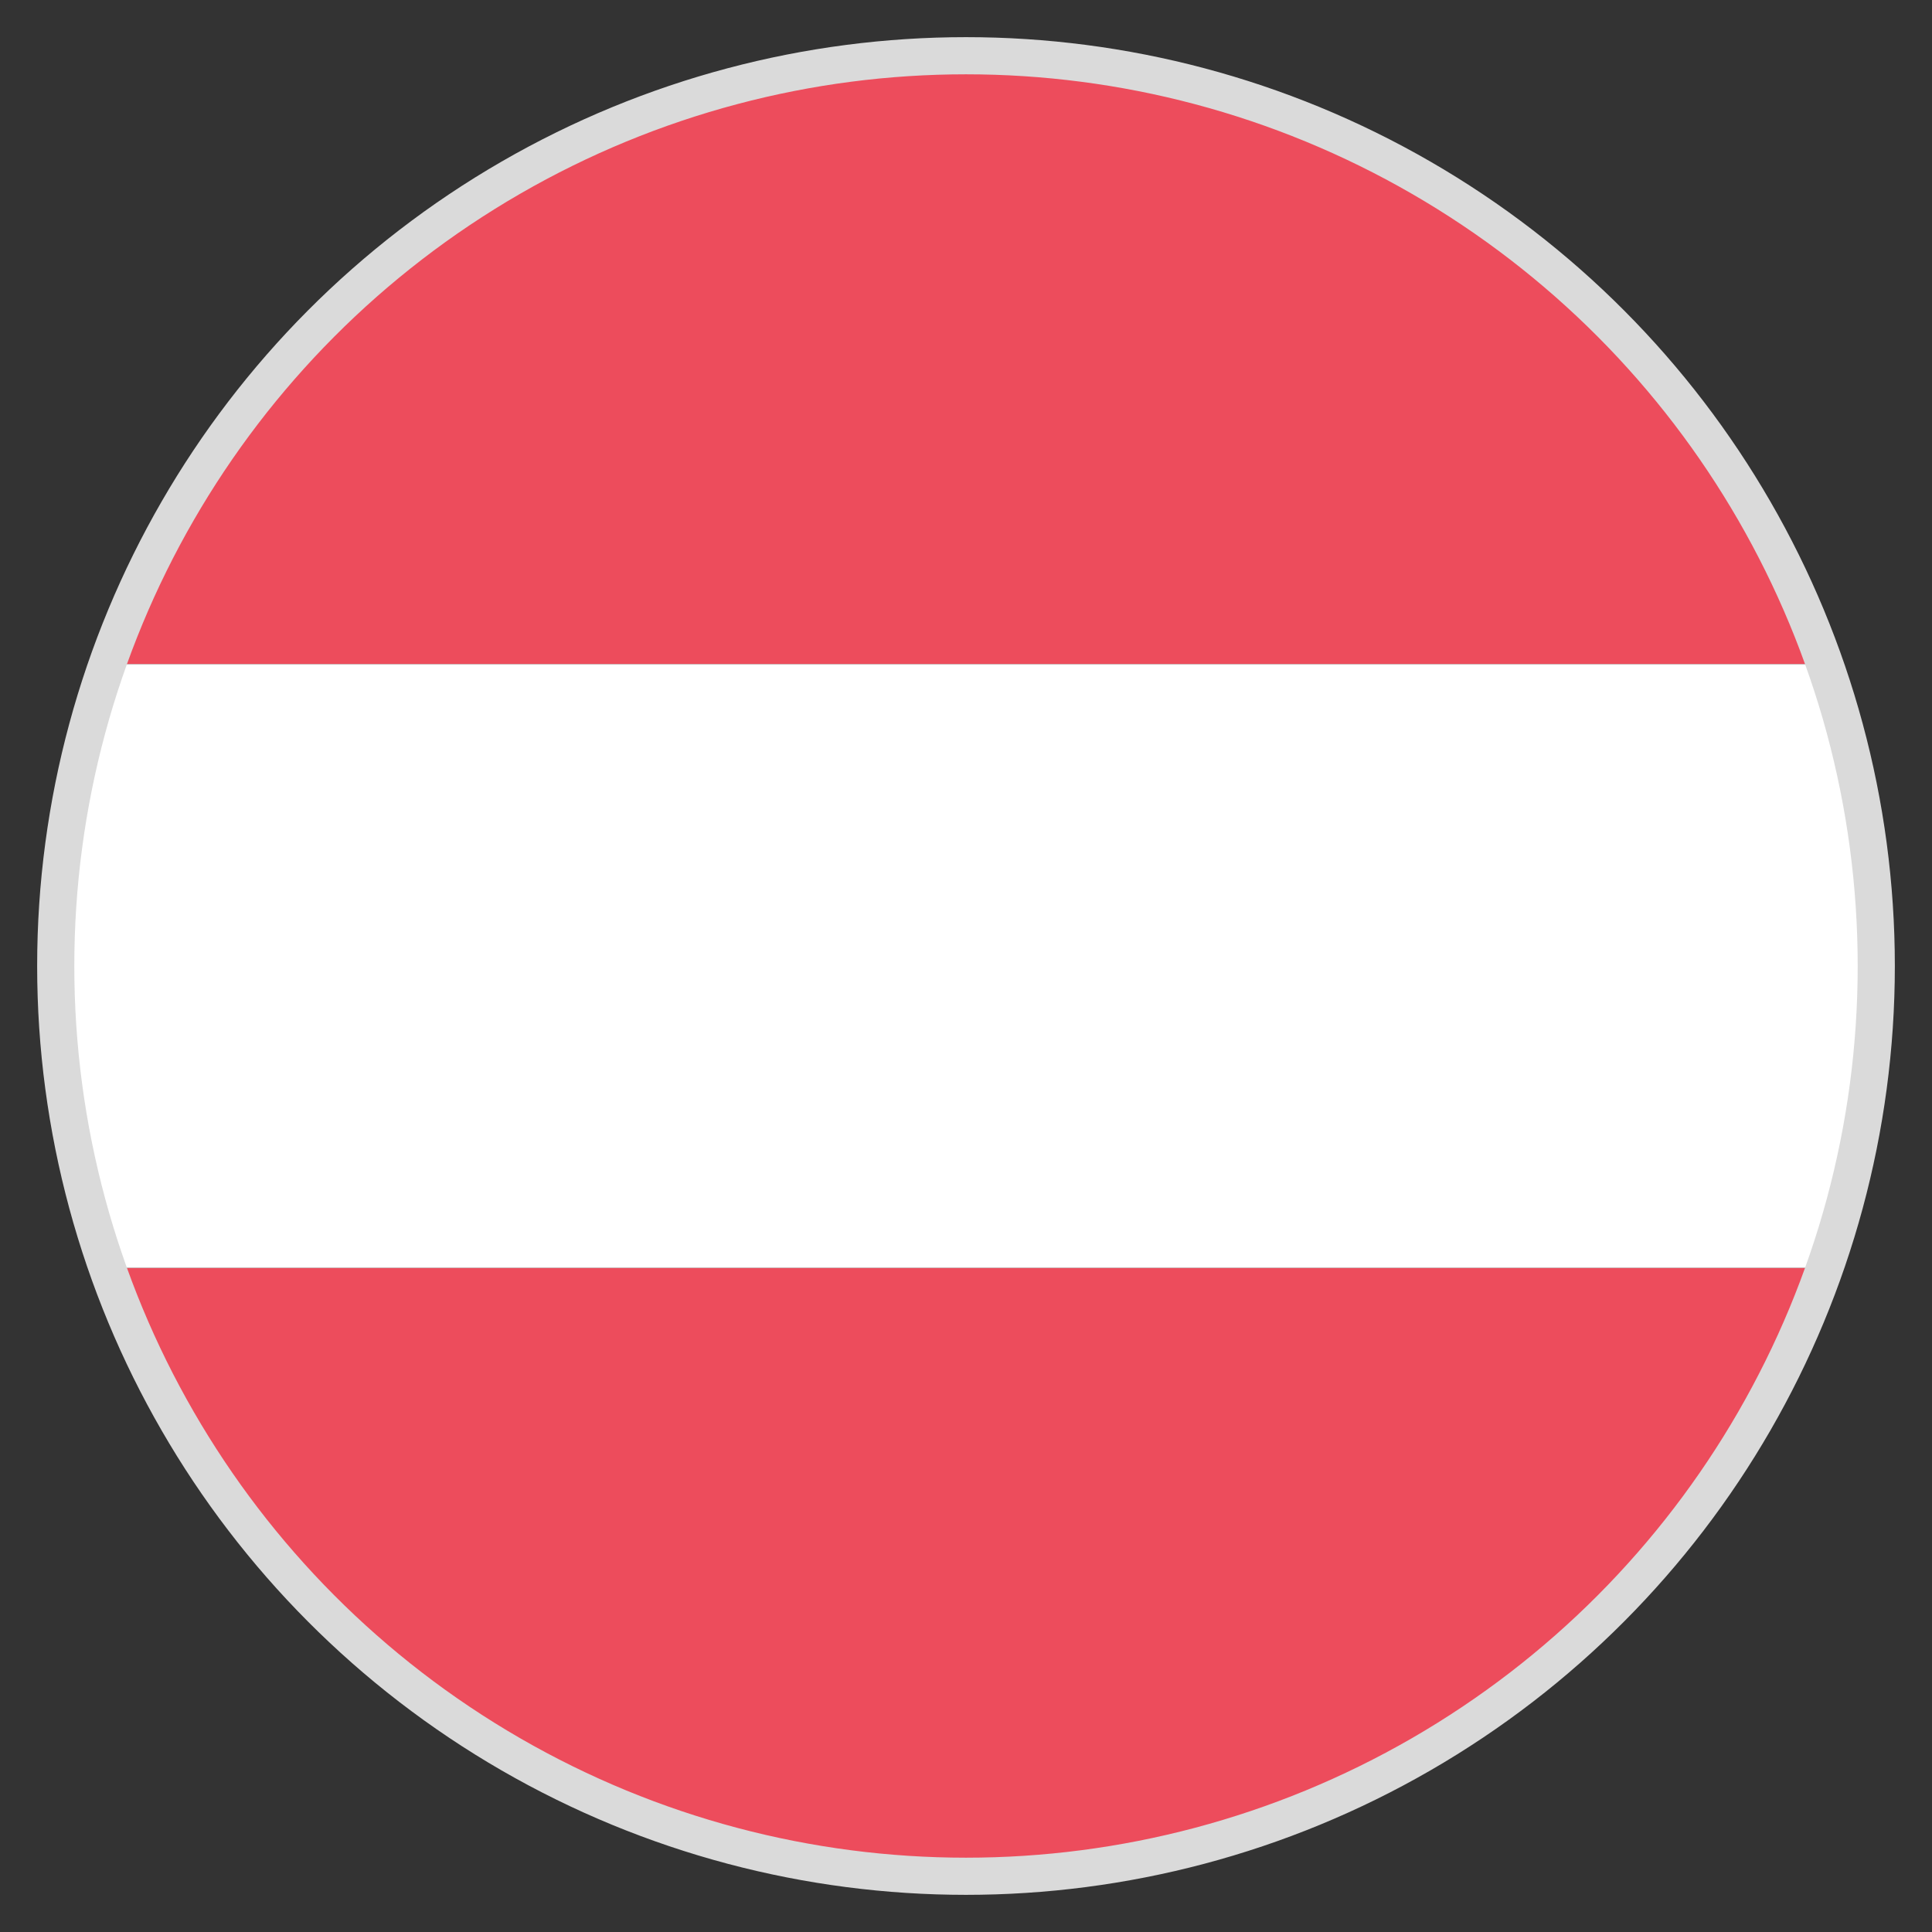 <svg width="52" height="52" viewBox="0 0 52 52" fill="none" xmlns="http://www.w3.org/2000/svg">
<rect x="0" y="0" width="52" height="52" fill="#333333" stroke="none"/>
<path d="M26 1.625C15.356 1.625 6.338 8.45 3.006 17.875H48.994C45.663 8.45 36.644 1.625 26 1.625Z" fill="#ED4C5C"/>
<path d="M26 50.375C36.644 50.375 45.663 43.631 48.994 34.125H3.006C6.338 43.631 15.356 50.375 26 50.375Z" fill="#ED4C5C"/>
<path d="M3.006 17.875C2.112 20.394 1.625 23.156 1.625 26C1.625 28.844 2.112 31.606 3.006 34.125H48.994C49.888 31.606 50.375 28.844 50.375 26C50.375 23.156 49.888 20.394 48.994 17.875H3.006Z" fill="white"/>
<circle cx="26" cy="26" r="24.5" stroke="#DADADA"/>
</svg>
